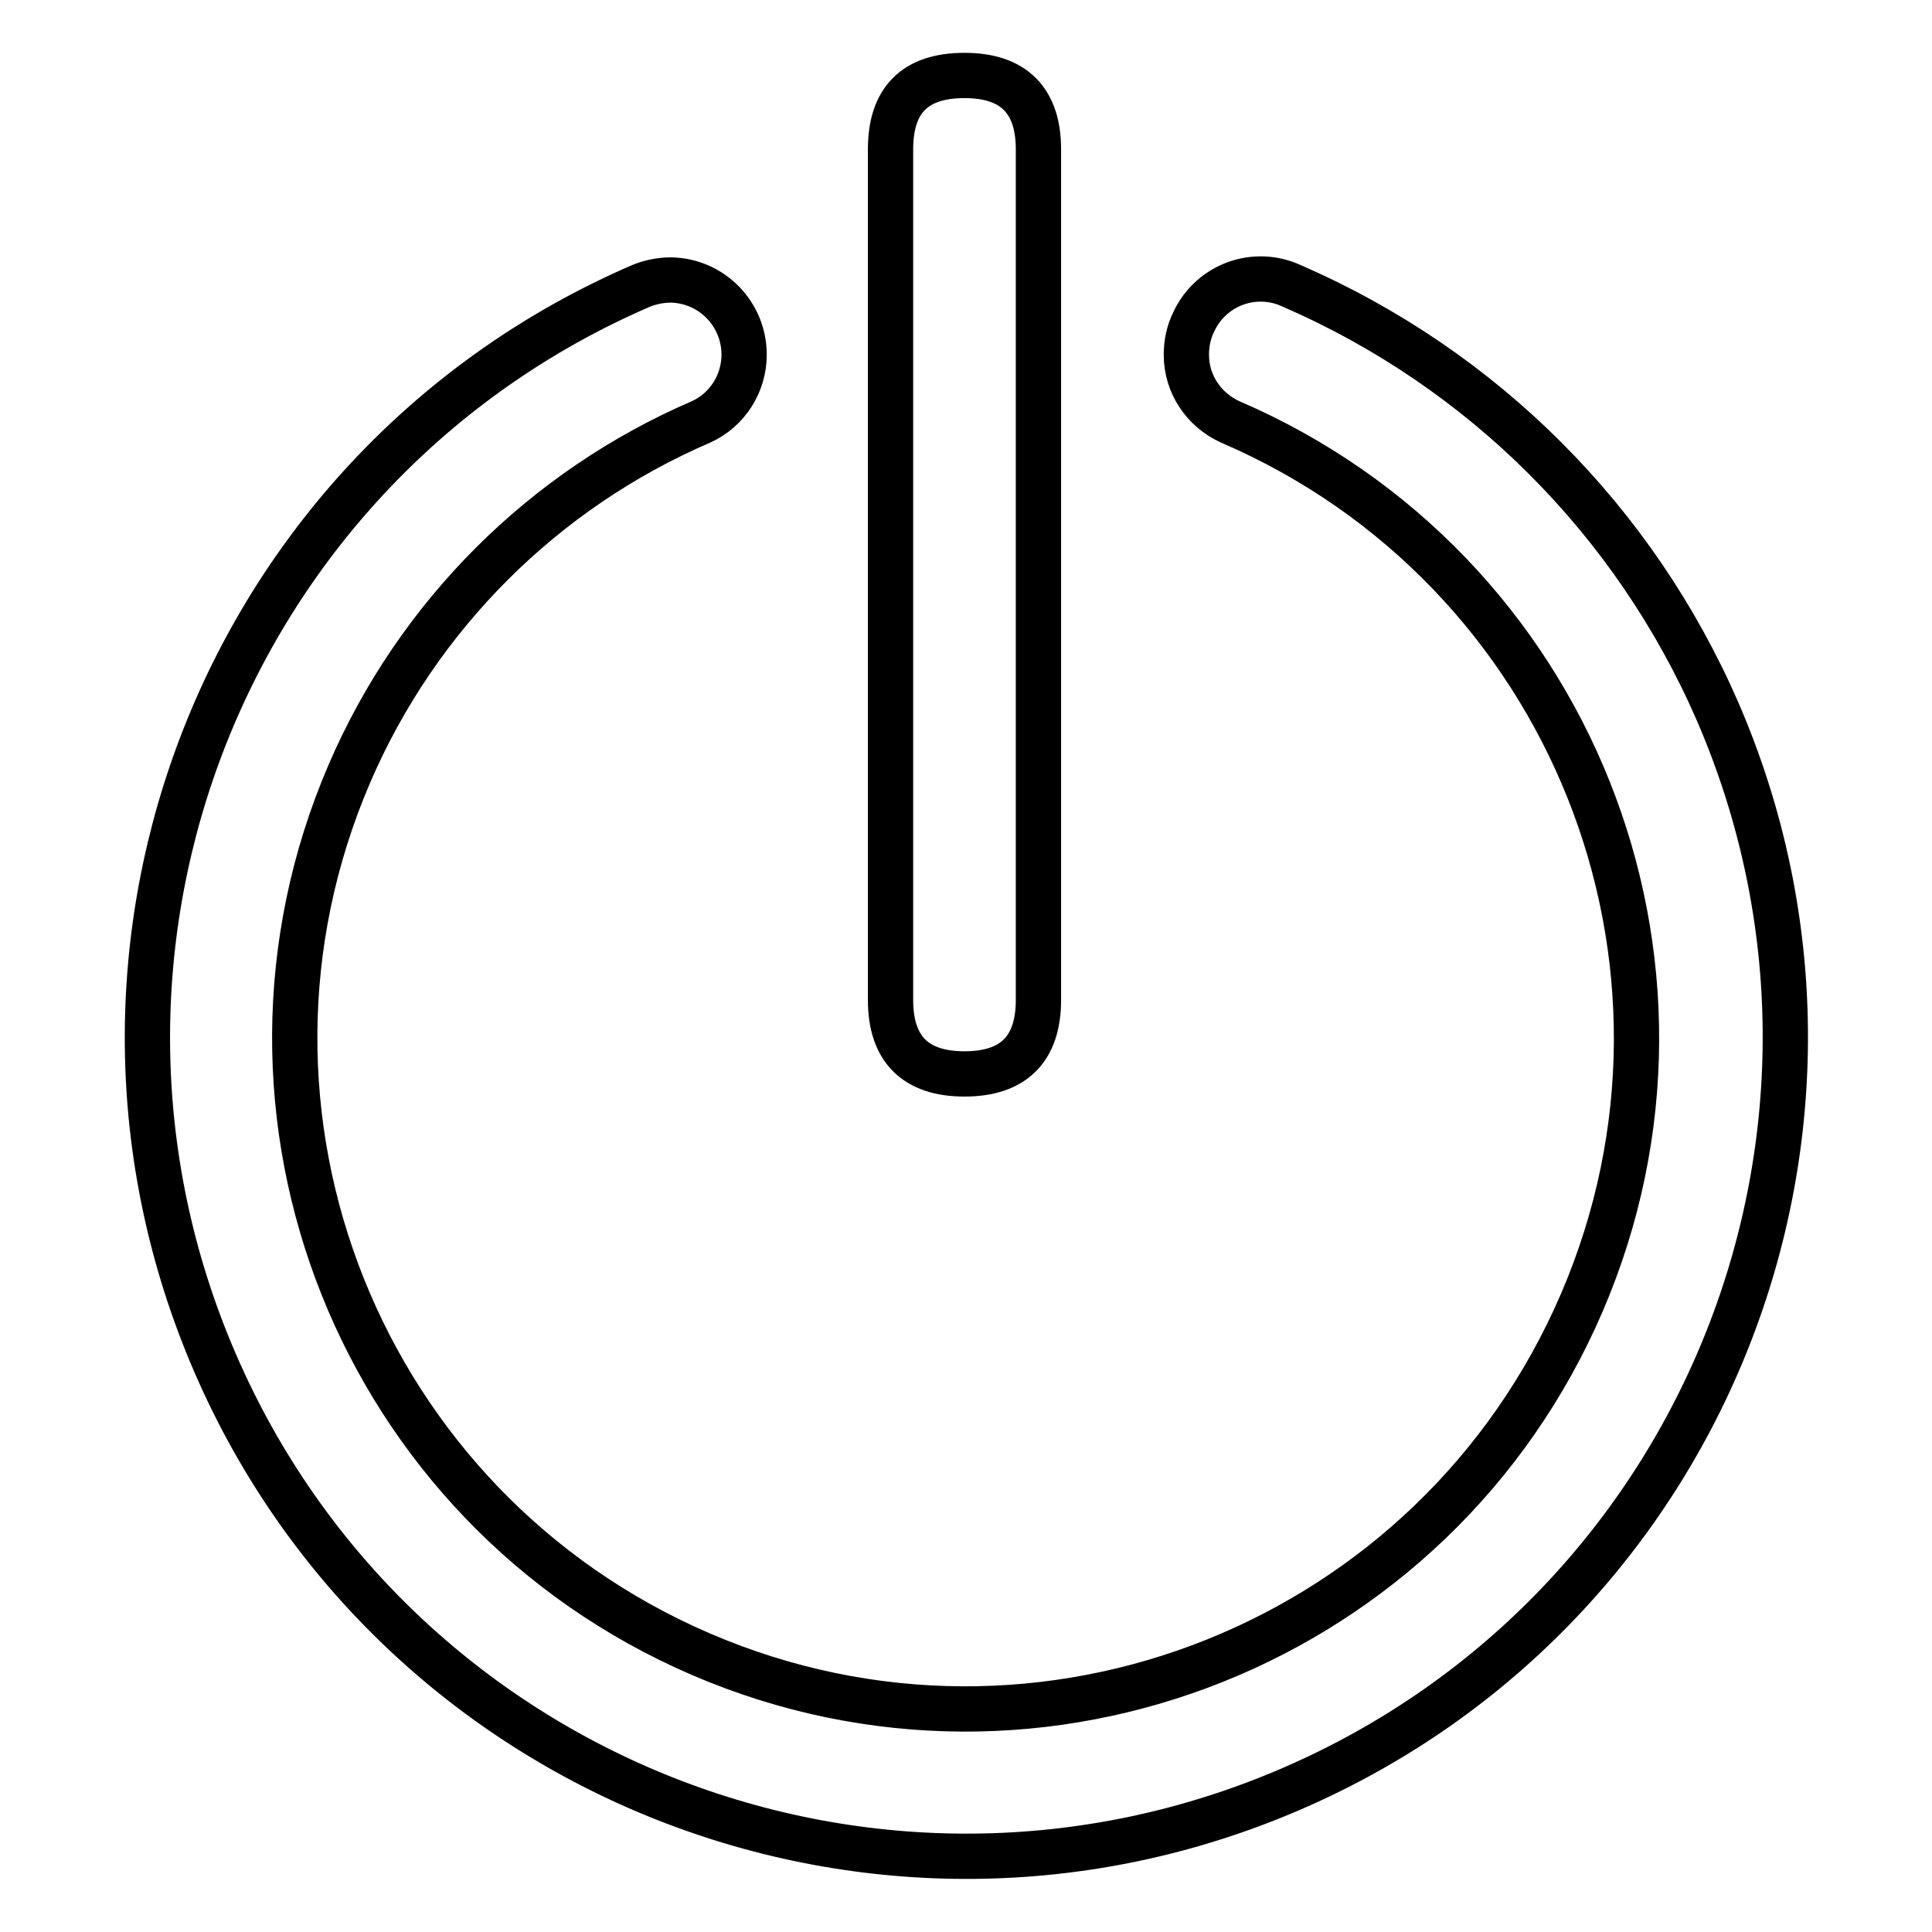 <?xml version="1.0" encoding="utf-8"?>
<!-- Svg Vector Icons : http://www.onlinewebfonts.com/icon -->
<!DOCTYPE svg PUBLIC "-//W3C//DTD SVG 1.1//EN" "http://www.w3.org/Graphics/SVG/1.1/DTD/svg11.dtd">
<svg version="1.1" xmlns="http://www.w3.org/2000/svg" xmlns:xlink="http://www.w3.org/1999/xlink" x="0px" y="0px" viewBox="0 0 256 256" enable-background="new 0 0 256 256" xml:space="preserve">
<g> <path stroke-width="6" fill-opacity="0" stroke="#000000"  d="M157.2,47c0,3.9,2.3,7.3,5.8,8.9c45.1,19.4,66,71.6,46.6,116.7c-19.4,45.1-71.6,66-116.7,46.6 c-45.1-19.4-66-71.6-46.6-116.7c9-20.9,25.7-37.6,46.6-46.6c3.5-1.6,5.7-5.1,5.7-8.9c0-5.4-4.3-9.8-9.7-9.9c-1.4,0-2.8,0.3-4,0.8 c-55,23.8-80.2,87.7-56.4,142.7s87.7,80.2,142.7,56.4c55-23.8,80.2-87.7,56.4-142.7c-11-25.3-31.1-45.4-56.4-56.4 c-4.9-2.3-10.7-0.2-13,4.7C157.5,44,157.2,45.5,157.2,47L157.2,47z"/> <path stroke-width="6" fill-opacity="0" stroke="#000000"  d="M127.8,10L127.8,10c6.5,0,9.8,3.3,9.8,9.8v112.7c0,6.5-3.3,9.8-9.8,9.8l0,0c-6.5,0-9.8-3.3-9.8-9.8V19.8 C118,13.3,121.2,10,127.8,10z"/></g>
</svg>